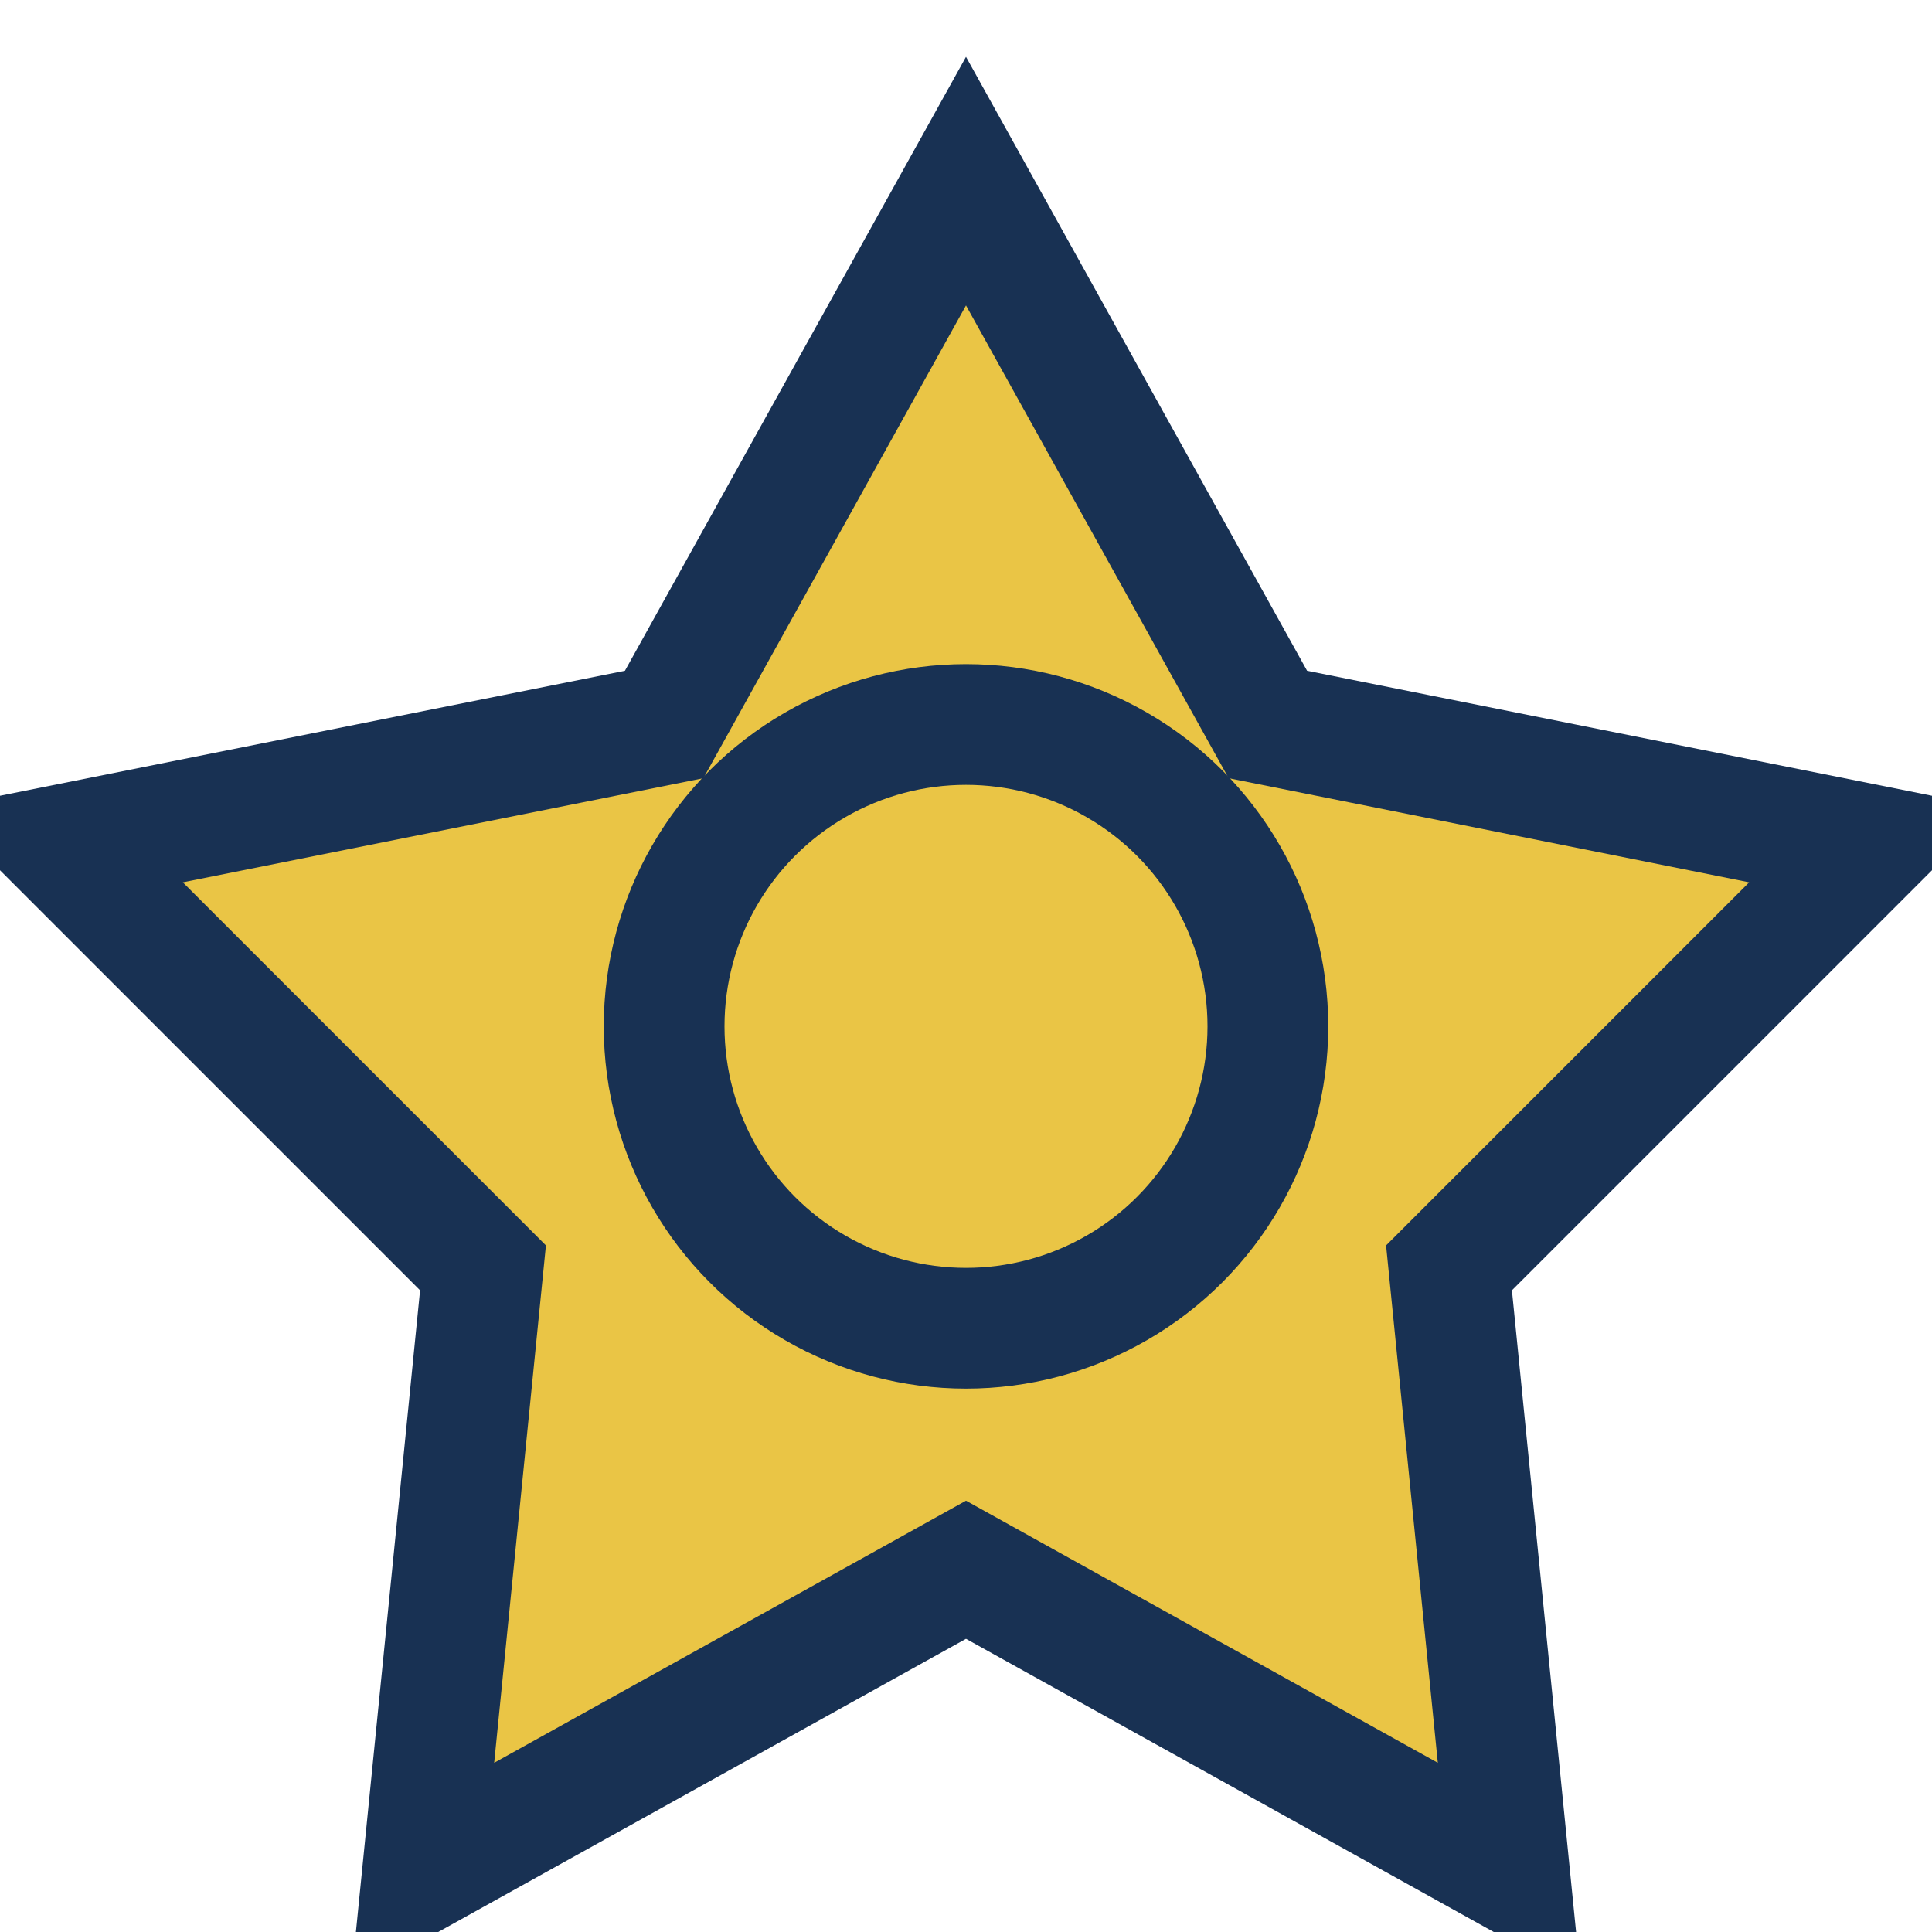 <?xml version="1.0" encoding="UTF-8"?>
<svg xmlns="http://www.w3.org/2000/svg" width="32" height="32" viewBox="0 0 32 32"><polygon points="16,3 21,12 31,14 24,21 25,31 16,26 7,31 8,21 1,14 11,12" fill="#EAC545" stroke="#183153" stroke-width="2"/><circle cx="16" cy="17" r="5" fill="none" stroke="#183153" stroke-width="2"/></svg>